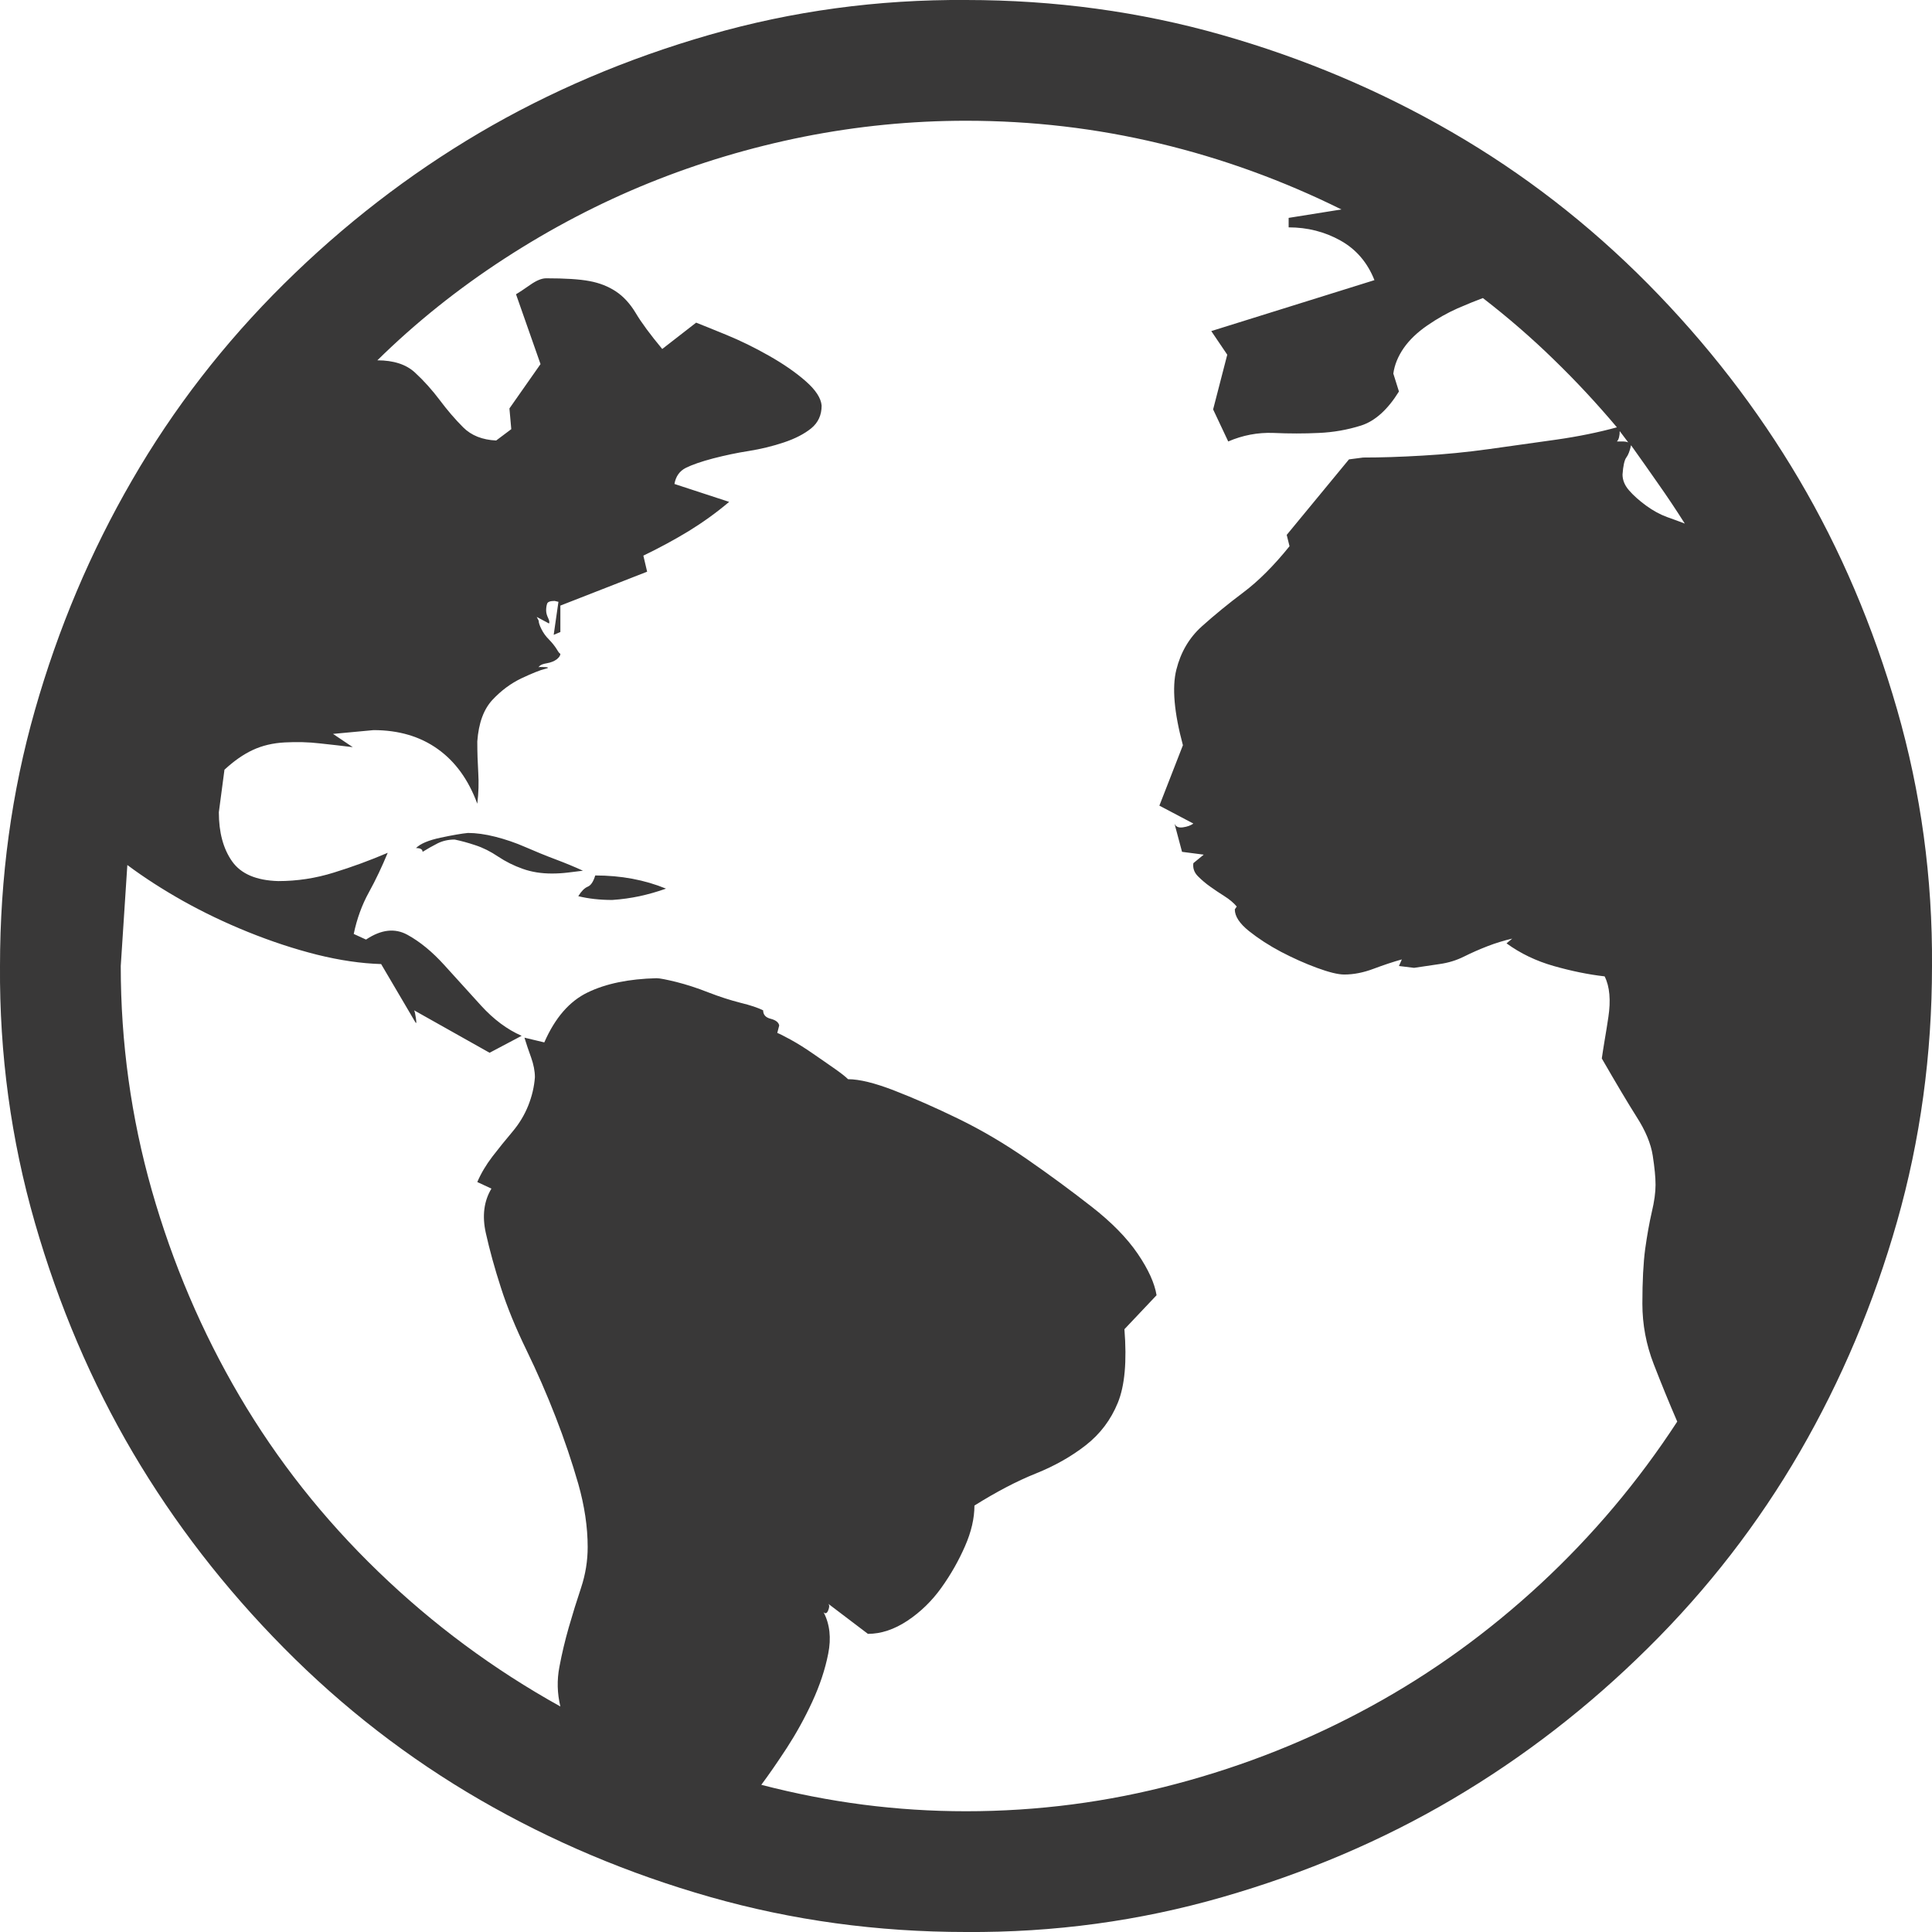 <svg width="22" height="22" viewBox="0 0 22 22" fill="none" xmlns="http://www.w3.org/2000/svg">
<g clip-path="url(#clip0_677_683)">
<path d="M5.328 9.485C5.421 9.485 5.525 9.499 5.639 9.528C5.754 9.557 5.869 9.596 5.983 9.646C6.098 9.696 6.212 9.743 6.327 9.786C6.441 9.829 6.545 9.872 6.638 9.915L6.467 9.936C6.409 9.943 6.348 9.947 6.284 9.947C6.162 9.947 6.051 9.929 5.951 9.893C5.851 9.858 5.758 9.811 5.672 9.754C5.586 9.696 5.5 9.653 5.414 9.625C5.328 9.596 5.249 9.575 5.177 9.56C5.106 9.56 5.041 9.575 4.984 9.603C4.927 9.632 4.87 9.664 4.812 9.7C4.812 9.671 4.787 9.657 4.737 9.657C4.787 9.607 4.88 9.568 5.016 9.539C5.152 9.51 5.256 9.492 5.328 9.485ZM6.778 9.969C7.072 9.969 7.34 10.019 7.584 10.119C7.483 10.155 7.383 10.183 7.283 10.205C7.183 10.226 7.079 10.241 6.971 10.248C6.828 10.248 6.699 10.233 6.585 10.205C6.62 10.148 6.656 10.112 6.692 10.097C6.728 10.083 6.757 10.04 6.778 9.969ZM11 -0C12.009 -0 12.98 0.132 13.911 0.397C14.842 0.662 15.716 1.031 16.532 1.504C17.348 1.976 18.093 2.553 18.766 3.233C19.439 3.914 20.012 4.655 20.485 5.457C20.958 6.259 21.33 7.133 21.602 8.078C21.874 9.023 22.007 9.997 22 11C22 12.01 21.867 12.98 21.602 13.911C21.337 14.842 20.968 15.716 20.496 16.532C20.023 17.348 19.447 18.093 18.766 18.766C18.086 19.44 17.345 20.012 16.543 20.485C15.741 20.958 14.867 21.33 13.922 21.602C12.976 21.875 12.002 22.007 11 22C9.99 22 9.02 21.867 8.089 21.602C7.158 21.337 6.284 20.968 5.468 20.496C4.651 20.023 3.906 19.447 3.233 18.766C2.56 18.086 1.987 17.345 1.514 16.543C1.042 15.741 0.669 14.867 0.397 13.922C0.125 12.976 -0.007 12.002 -0 11C-0 9.99 0.132 9.02 0.397 8.089C0.662 7.158 1.031 6.284 1.504 5.468C1.976 4.651 2.553 3.906 3.233 3.233C3.913 2.56 4.655 1.987 5.457 1.514C6.259 1.042 7.133 0.669 8.078 0.397C9.023 0.125 9.997 -0.007 11 -0ZM19.185 5.962C19.085 5.804 18.985 5.654 18.884 5.511C18.784 5.367 18.68 5.22 18.573 5.07C18.559 5.135 18.541 5.181 18.519 5.21C18.498 5.238 18.483 5.303 18.476 5.403C18.476 5.468 18.501 5.528 18.552 5.586C18.602 5.643 18.666 5.7 18.745 5.758C18.824 5.815 18.902 5.858 18.981 5.887C19.06 5.915 19.128 5.94 19.185 5.962ZM18.444 4.909C18.444 4.966 18.433 5.006 18.412 5.027H18.476C18.505 5.027 18.526 5.031 18.541 5.038L18.444 4.909ZM11 20.625C11.816 20.625 12.615 20.521 13.395 20.313C14.176 20.106 14.914 19.812 15.608 19.432C16.303 19.053 16.947 18.587 17.542 18.036C18.136 17.485 18.655 16.869 19.099 16.188C19.006 15.973 18.917 15.755 18.831 15.533C18.745 15.311 18.702 15.082 18.702 14.845C18.702 14.588 18.713 14.38 18.734 14.222C18.756 14.065 18.781 13.925 18.809 13.803C18.838 13.682 18.852 13.578 18.852 13.492C18.852 13.406 18.841 13.295 18.82 13.159C18.799 13.023 18.738 12.876 18.637 12.719C18.537 12.561 18.405 12.339 18.24 12.053C18.247 12.002 18.258 11.934 18.272 11.848C18.287 11.762 18.301 11.673 18.315 11.58C18.329 11.487 18.333 11.401 18.326 11.322C18.319 11.243 18.301 11.175 18.272 11.118C18.086 11.097 17.893 11.057 17.692 11C17.492 10.943 17.313 10.857 17.155 10.742L17.22 10.688C17.126 10.71 17.033 10.738 16.94 10.774C16.847 10.81 16.758 10.849 16.672 10.892C16.586 10.935 16.493 10.964 16.392 10.978C16.292 10.993 16.195 11.007 16.102 11.021L15.93 11L15.963 10.925C15.862 10.953 15.755 10.989 15.64 11.032C15.526 11.075 15.415 11.097 15.307 11.097C15.236 11.097 15.132 11.071 14.996 11.021C14.86 10.971 14.724 10.91 14.588 10.839C14.452 10.767 14.33 10.688 14.222 10.602C14.115 10.516 14.061 10.434 14.061 10.355L14.083 10.323C14.047 10.28 14 10.241 13.943 10.205C13.886 10.169 13.832 10.133 13.782 10.097C13.732 10.062 13.685 10.022 13.642 9.979C13.599 9.936 13.581 9.886 13.589 9.829L13.707 9.732L13.46 9.7L13.374 9.378C13.388 9.414 13.42 9.428 13.47 9.421C13.521 9.414 13.56 9.399 13.589 9.378L13.202 9.174L13.47 8.486C13.37 8.114 13.345 7.827 13.395 7.627C13.445 7.426 13.542 7.262 13.685 7.133C13.829 7.004 13.986 6.875 14.158 6.746C14.33 6.617 14.505 6.442 14.684 6.22L14.652 6.091L15.361 5.231L15.522 5.21C15.723 5.21 15.948 5.203 16.199 5.188C16.45 5.174 16.704 5.149 16.962 5.113C17.22 5.077 17.474 5.041 17.724 5.006C17.975 4.97 18.204 4.923 18.412 4.866C18.183 4.594 17.943 4.336 17.692 4.093C17.442 3.849 17.173 3.616 16.886 3.394C16.808 3.423 16.711 3.462 16.596 3.512C16.482 3.563 16.367 3.627 16.253 3.706C16.138 3.785 16.049 3.871 15.984 3.964C15.92 4.057 15.88 4.153 15.866 4.254L15.93 4.458C15.802 4.665 15.658 4.794 15.501 4.845C15.343 4.895 15.182 4.923 15.017 4.93C14.853 4.938 14.681 4.938 14.502 4.93C14.323 4.923 14.151 4.956 13.986 5.027L13.814 4.662L13.975 4.039L13.793 3.77L15.651 3.19C15.572 2.99 15.443 2.839 15.264 2.739C15.085 2.639 14.888 2.589 14.674 2.589V2.481L15.275 2.385C14.609 2.055 13.918 1.804 13.202 1.633C12.486 1.461 11.752 1.375 11 1.375C10.377 1.375 9.761 1.436 9.152 1.557C8.543 1.679 7.956 1.855 7.39 2.084C6.825 2.313 6.277 2.599 5.747 2.943C5.217 3.287 4.733 3.674 4.297 4.103C4.483 4.103 4.626 4.15 4.726 4.243C4.827 4.336 4.92 4.44 5.006 4.554C5.092 4.669 5.181 4.773 5.274 4.866C5.367 4.959 5.493 5.009 5.65 5.016L5.822 4.887L5.801 4.651L6.155 4.146L5.876 3.351C5.912 3.33 5.965 3.294 6.037 3.244C6.108 3.194 6.169 3.169 6.219 3.169C6.434 3.169 6.599 3.179 6.714 3.201C6.828 3.222 6.928 3.262 7.014 3.319C7.1 3.376 7.176 3.459 7.24 3.566C7.304 3.674 7.405 3.81 7.541 3.974L7.927 3.674C7.999 3.702 8.114 3.749 8.271 3.813C8.429 3.878 8.59 3.956 8.755 4.05C8.919 4.143 9.059 4.239 9.174 4.34C9.288 4.44 9.349 4.533 9.356 4.619C9.356 4.726 9.317 4.812 9.238 4.877C9.159 4.941 9.055 4.995 8.926 5.038C8.798 5.081 8.665 5.113 8.529 5.135C8.393 5.156 8.257 5.185 8.121 5.22C7.985 5.256 7.881 5.292 7.809 5.328C7.738 5.364 7.695 5.425 7.68 5.511L8.303 5.715C8.16 5.836 8.006 5.947 7.842 6.048C7.677 6.148 7.505 6.241 7.326 6.327L7.369 6.51L6.381 6.896V7.197L6.305 7.229L6.359 6.853L6.316 6.843C6.266 6.843 6.237 6.853 6.23 6.875C6.223 6.896 6.219 6.921 6.219 6.95C6.219 6.979 6.227 7.007 6.241 7.036C6.255 7.065 6.259 7.086 6.252 7.1L6.112 7.025L6.134 7.068C6.134 7.09 6.144 7.122 6.166 7.165C6.187 7.208 6.216 7.247 6.252 7.283C6.287 7.319 6.316 7.355 6.338 7.39C6.359 7.426 6.373 7.444 6.381 7.444C6.381 7.466 6.366 7.487 6.338 7.509C6.309 7.53 6.273 7.544 6.23 7.552C6.187 7.559 6.159 7.569 6.144 7.584C6.13 7.598 6.13 7.602 6.144 7.595C6.245 7.595 6.266 7.602 6.209 7.616C6.151 7.63 6.062 7.666 5.94 7.723C5.818 7.781 5.707 7.863 5.607 7.97C5.507 8.078 5.45 8.235 5.435 8.443C5.435 8.565 5.439 8.683 5.446 8.798C5.453 8.912 5.45 9.03 5.435 9.152C5.335 8.88 5.185 8.672 4.984 8.529C4.784 8.386 4.54 8.314 4.254 8.314L3.792 8.357L4.017 8.508C3.896 8.493 3.77 8.479 3.641 8.465C3.512 8.45 3.38 8.447 3.244 8.454C3.108 8.461 2.986 8.49 2.879 8.54C2.771 8.59 2.664 8.665 2.556 8.765L2.492 9.249C2.492 9.478 2.542 9.664 2.642 9.807C2.743 9.951 2.918 10.026 3.169 10.033C3.384 10.033 3.595 10.001 3.802 9.936C4.01 9.872 4.214 9.797 4.415 9.711C4.35 9.868 4.279 10.019 4.2 10.162C4.121 10.305 4.064 10.463 4.028 10.635L4.168 10.699C4.34 10.584 4.497 10.566 4.64 10.645C4.784 10.724 4.923 10.839 5.059 10.989C5.195 11.139 5.335 11.293 5.478 11.451C5.621 11.608 5.775 11.723 5.94 11.795L5.575 11.988L4.716 11.505C4.723 11.519 4.73 11.551 4.737 11.601C4.744 11.652 4.741 11.662 4.726 11.634L4.34 10.978C4.11 10.971 3.867 10.935 3.609 10.871C3.351 10.806 3.09 10.72 2.825 10.613C2.56 10.506 2.313 10.387 2.084 10.259C1.855 10.13 1.643 9.994 1.45 9.85L1.375 11C1.375 11.873 1.493 12.726 1.729 13.556C1.966 14.387 2.299 15.168 2.728 15.898C3.158 16.629 3.684 17.295 4.307 17.896C4.93 18.498 5.621 19.01 6.381 19.432C6.345 19.282 6.341 19.132 6.37 18.981C6.398 18.831 6.434 18.68 6.477 18.53C6.52 18.38 6.567 18.229 6.617 18.079C6.667 17.928 6.692 17.774 6.692 17.617C6.692 17.388 6.656 17.148 6.585 16.897C6.513 16.647 6.427 16.392 6.327 16.135C6.227 15.877 6.116 15.623 5.994 15.372C5.872 15.121 5.775 14.885 5.704 14.663C5.632 14.441 5.575 14.233 5.532 14.04C5.489 13.847 5.51 13.678 5.596 13.535L5.435 13.46C5.478 13.36 5.536 13.263 5.607 13.17C5.679 13.077 5.754 12.983 5.833 12.89C5.912 12.797 5.972 12.697 6.015 12.59C6.058 12.482 6.083 12.375 6.091 12.267C6.091 12.196 6.076 12.121 6.048 12.042C6.019 11.963 5.994 11.888 5.972 11.816L6.198 11.87C6.32 11.591 6.484 11.401 6.692 11.301C6.9 11.2 7.161 11.147 7.476 11.139C7.512 11.139 7.587 11.154 7.702 11.182C7.816 11.211 7.938 11.25 8.067 11.301C8.196 11.351 8.318 11.39 8.432 11.419C8.547 11.447 8.633 11.476 8.69 11.505C8.69 11.555 8.719 11.587 8.776 11.601C8.833 11.616 8.866 11.641 8.873 11.677L8.851 11.762C8.873 11.77 8.923 11.795 9.002 11.838C9.08 11.881 9.166 11.934 9.259 11.999C9.353 12.063 9.435 12.121 9.507 12.171C9.578 12.221 9.628 12.26 9.657 12.289C9.786 12.289 9.961 12.332 10.183 12.418C10.405 12.504 10.649 12.611 10.914 12.74C11.179 12.869 11.44 13.023 11.698 13.202C11.956 13.381 12.199 13.56 12.428 13.739C12.658 13.918 12.833 14.097 12.955 14.276C13.077 14.455 13.148 14.613 13.17 14.749L12.804 15.136C12.833 15.501 12.808 15.78 12.729 15.973C12.65 16.167 12.529 16.328 12.364 16.457C12.199 16.586 12.009 16.693 11.795 16.779C11.58 16.865 11.347 16.987 11.096 17.144C11.096 17.288 11.061 17.442 10.989 17.606C10.917 17.771 10.828 17.928 10.72 18.079C10.613 18.229 10.484 18.355 10.334 18.455C10.183 18.555 10.033 18.605 9.883 18.605L9.431 18.262C9.446 18.276 9.446 18.301 9.431 18.337C9.417 18.372 9.399 18.38 9.378 18.358C9.449 18.494 9.467 18.652 9.431 18.831C9.396 19.01 9.335 19.192 9.249 19.379C9.163 19.565 9.066 19.74 8.959 19.905C8.851 20.07 8.755 20.209 8.669 20.324C9.055 20.424 9.442 20.5 9.829 20.55C10.216 20.6 10.606 20.625 11 20.625Z" fill="#393838"/>
</g>
<defs>
<clipPath id="clip0_677_683">
<rect width="22" height="22" fill="white"/>
</clipPath>
</defs>
</svg>

